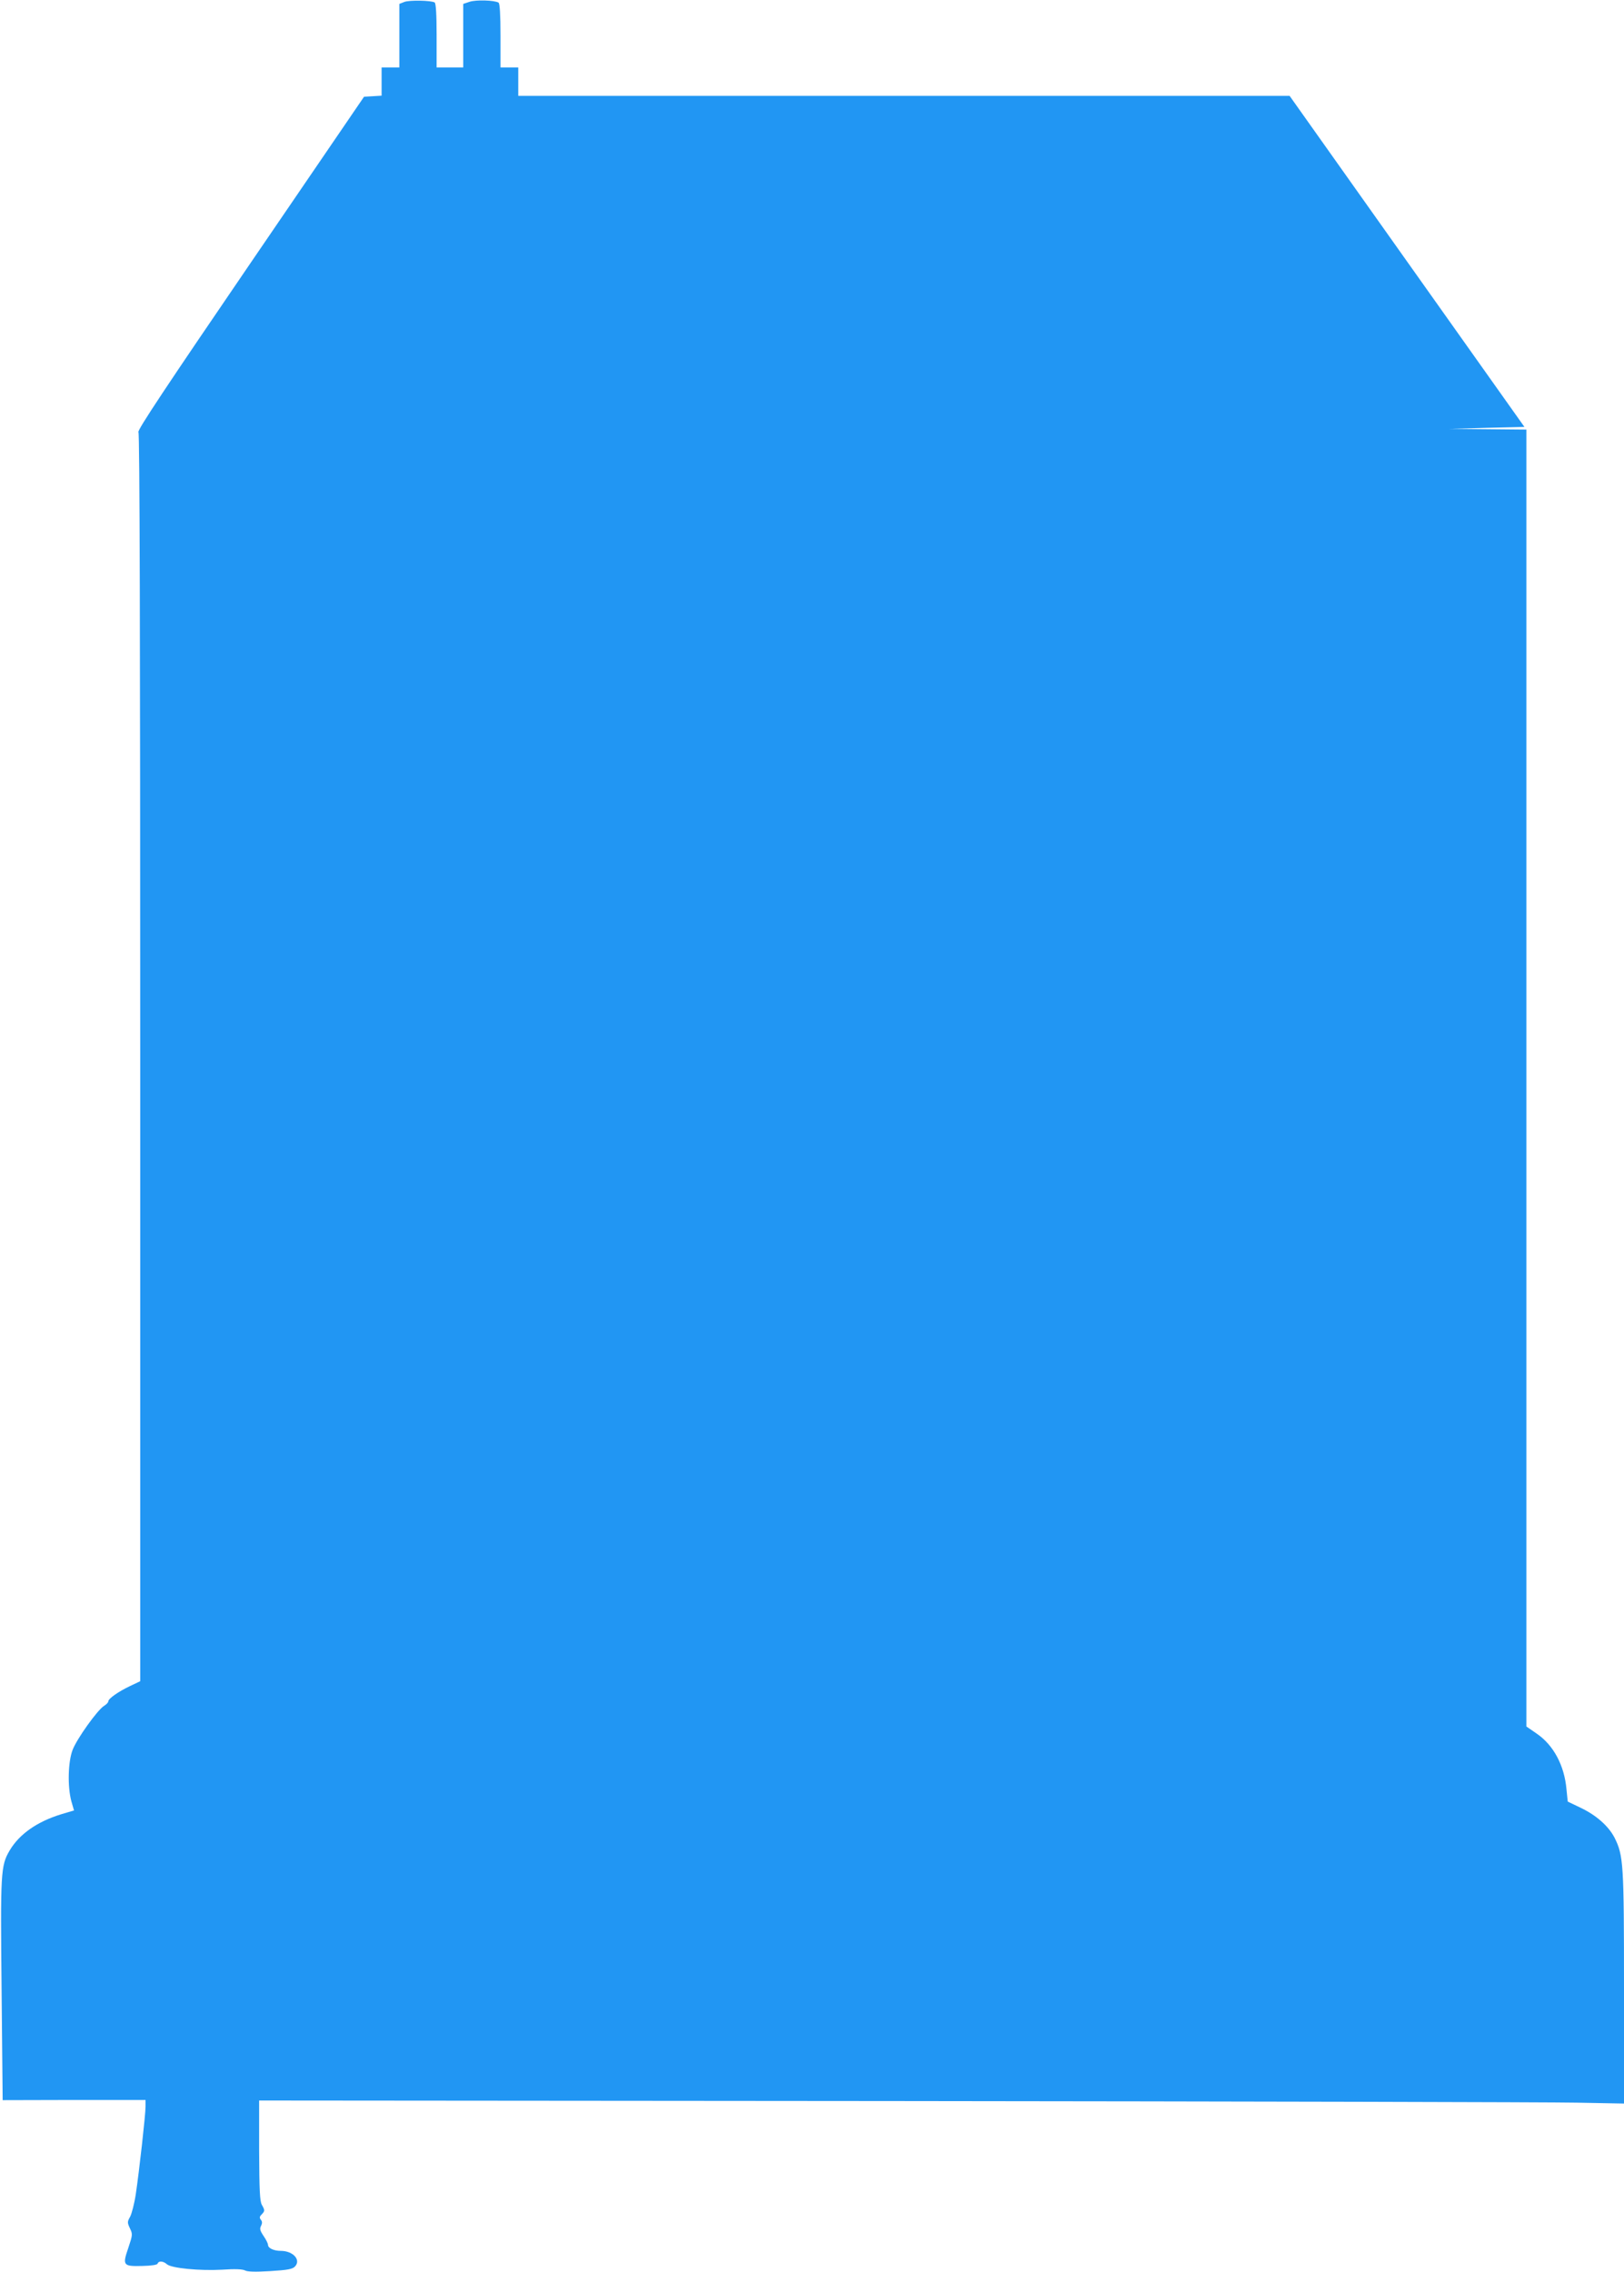 <?xml version="1.0" standalone="no"?>
<!DOCTYPE svg PUBLIC "-//W3C//DTD SVG 20010904//EN"
 "http://www.w3.org/TR/2001/REC-SVG-20010904/DTD/svg10.dtd">
<svg version="1.0" xmlns="http://www.w3.org/2000/svg"
 width="915pt" height="1280pt" viewBox="0 0 915 1280"
 preserveAspectRatio="xMidYMid meet">
<g transform="translate(0,1280) scale(0.1,-0.1)"
fill="#2196f3" stroke="none">
<path d="M2278 12789 l-28 -11 0 -179 0 -179 -50 0 -50 0 0 -79 0 -80 -49 -3
-50 -3 -641 -939 c-471 -690 -638 -941 -630 -950 7 -9 10 -1129 10 -3525 l0
-3512 -57 -27 c-67 -32 -123 -71 -123 -87 0 -6 -11 -17 -24 -25 -37 -23 -153
-185 -177 -248 -26 -68 -29 -207 -7 -289 l15 -52 -71 -21 c-137 -42 -237 -112
-292 -205 -50 -86 -52 -120 -45 -788 l6 -618 403 1 402 0 0 -37 c0 -45 -35
-359 -55 -494 -8 -53 -23 -110 -32 -127 -16 -28 -16 -33 -1 -65 16 -33 15 -38
-9 -110 -34 -99 -30 -105 79 -102 51 1 83 6 86 13 5 17 32 15 52 -3 25 -23
186 -38 312 -31 72 5 114 3 128 -4 14 -8 59 -9 142 -4 98 6 125 11 139 25 37
37 -9 89 -79 89 -39 0 -72 15 -72 34 0 7 -11 30 -25 50 -20 30 -23 41 -14 57
7 15 7 24 -1 34 -9 11 -8 18 4 30 19 20 19 23 1 55 -11 20 -14 81 -15 306 l0
281 3578 -3 c1967 -2 3697 -6 3845 -9 l267 -5 0 649 c0 702 -3 748 -53 848
-34 66 -103 127 -191 169 l-73 35 -7 69 c-12 135 -73 249 -168 314 l-58 40 0
3653 0 3653 -217 2 -218 2 212 6 212 5 -662 933 -661 932 -2173 0 -2173 0 0
80 0 80 -50 0 -50 0 0 179 c0 117 -4 182 -11 186 -22 14 -127 17 -163 5 l-36
-12 0 -179 0 -179 -75 0 -75 0 0 179 c0 124 -4 182 -11 187 -20 12 -143 14
-171 3z"/>
</g>
</svg>
